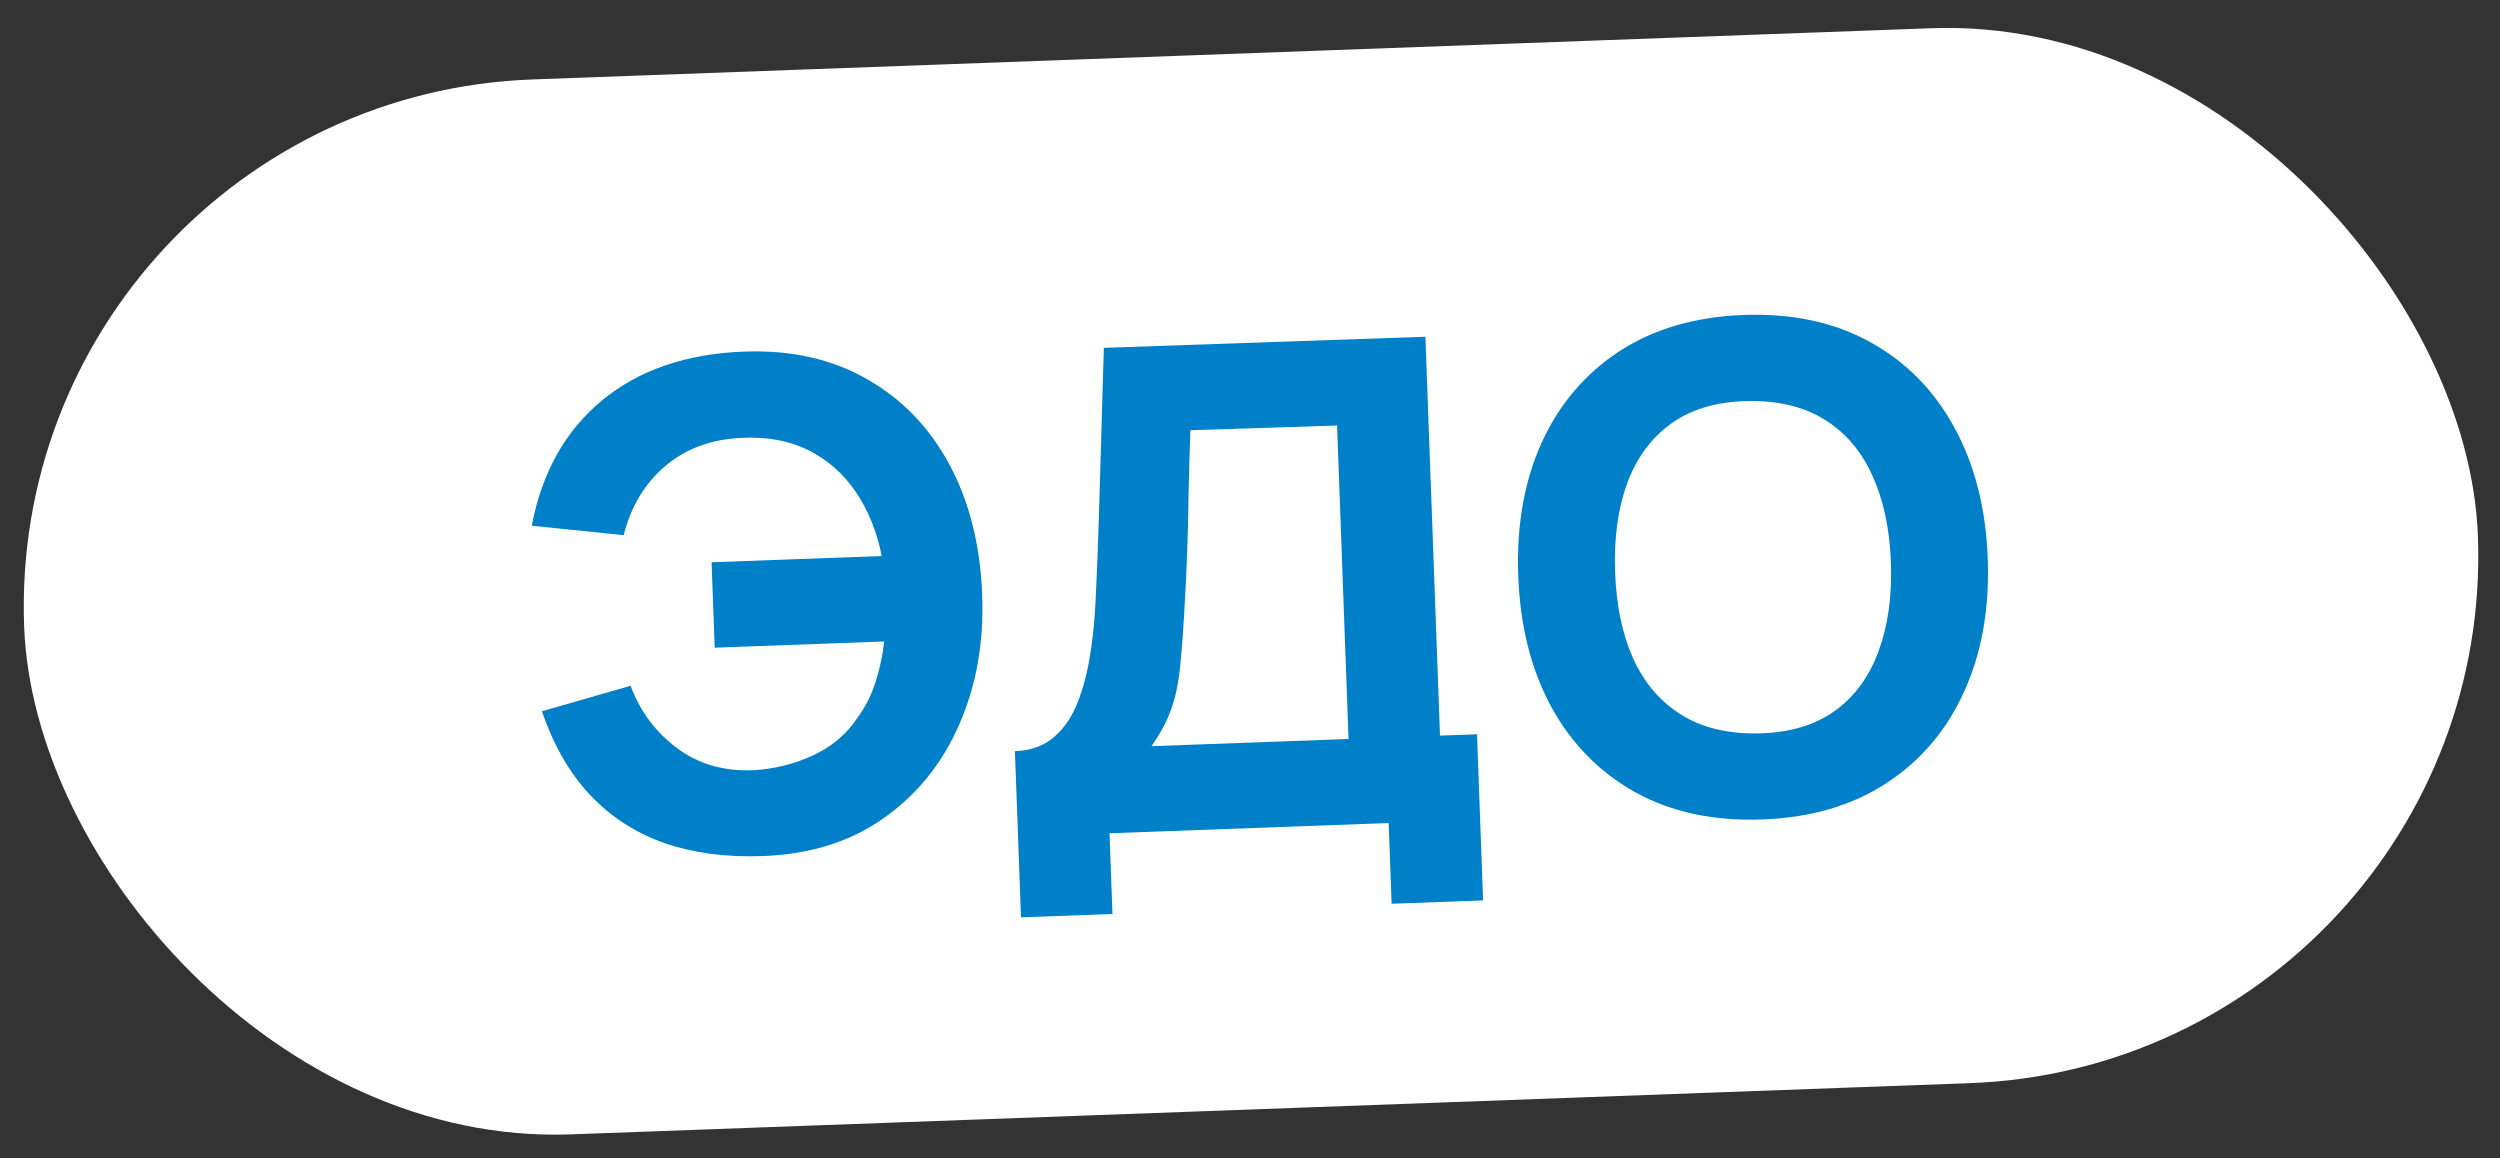 <?xml version="1.0" encoding="UTF-8"?> <svg xmlns="http://www.w3.org/2000/svg" width="177" height="82" viewBox="0 0 177 82" fill="none"><rect x="0" y="0" width="177" height="82" fill="#333333" stroke="none"/> <rect x="0.341" y="6.993" width="173.846" height="74.738" rx="37.369" transform="rotate(-2.097 0.341 6.993)" fill="white"></rect> <path d="M54.003 60.61C51.431 60.704 49.115 60.399 47.055 59.696C45.01 58.976 43.251 57.84 41.78 56.288C40.324 54.736 39.187 52.759 38.367 50.357L44.644 48.554C45.314 50.357 46.409 51.827 47.929 52.964C49.449 54.1 51.256 54.622 53.351 54.529C54.826 54.444 56.22 54.099 57.533 53.494C58.862 52.889 59.919 52 60.702 50.827C61.277 50.043 61.707 49.193 61.992 48.276C62.291 47.343 62.495 46.39 62.602 45.416L50.601 45.856L50.38 39.808L62.428 39.366C62.079 37.631 61.467 36.119 60.593 34.832C59.719 33.544 58.602 32.56 57.242 31.879C55.882 31.197 54.298 30.906 52.489 31.004C50.347 31.098 48.543 31.768 47.079 33.014C45.63 34.259 44.657 35.884 44.158 37.89L37.648 37.222C38.368 33.444 40.032 30.482 42.639 28.336C45.247 26.19 48.599 25.042 52.695 24.892C56.012 24.771 58.905 25.42 61.373 26.839C63.857 28.243 65.806 30.262 67.222 32.896C68.638 35.531 69.411 38.618 69.54 42.158C69.663 45.492 69.122 48.531 67.919 51.278C66.732 54.023 64.954 56.235 62.583 57.911C60.228 59.587 57.368 60.486 54.003 60.61Z" fill="#0080C8"></path> <path d="M72.286 64.947L71.856 53.184C72.887 53.146 73.751 52.86 74.447 52.326C75.158 51.776 75.727 51.024 76.153 50.07C76.578 49.101 76.902 47.976 77.126 46.696C77.349 45.417 77.497 44.028 77.569 42.531C77.658 40.621 77.733 38.742 77.792 36.896C77.851 35.034 77.908 33.109 77.962 31.12C78.016 29.115 78.08 26.951 78.153 24.627L100.919 23.841L101.953 52.082L104.573 51.986L105.003 63.749L98.527 63.986L98.317 58.271L78.554 58.995L78.763 64.71L72.286 64.947ZM81.523 52.83L95.477 52.319L94.664 30.127L84.28 30.459C84.227 32.035 84.184 33.483 84.153 34.803C84.138 36.123 84.108 37.46 84.062 38.812C84.016 40.165 83.944 41.678 83.846 43.351C83.749 45.023 83.64 46.402 83.521 47.487C83.401 48.557 83.189 49.495 82.885 50.3C82.596 51.106 82.142 51.949 81.523 52.83Z" fill="#0080C8"></path> <path d="M124.767 58.018C121.338 58.144 118.35 57.506 115.803 56.105C113.272 54.703 111.283 52.686 109.835 50.053C108.403 47.419 107.622 44.324 107.492 40.768C107.362 37.212 107.914 34.068 109.15 31.337C110.401 28.605 112.237 26.447 114.659 24.864C117.096 23.281 120.03 22.426 123.459 22.3C126.887 22.175 129.867 22.813 132.398 24.214C134.945 25.615 136.935 27.633 138.366 30.267C139.814 32.9 140.603 35.995 140.733 39.551C140.863 43.106 140.303 46.25 139.052 48.983C137.817 51.714 135.98 53.872 133.543 55.455C131.121 57.038 128.196 57.892 124.767 58.018ZM124.543 51.922C126.719 51.874 128.512 51.34 129.921 50.319C131.33 49.297 132.359 47.885 133.009 46.081C133.674 44.276 133.963 42.183 133.875 39.802C133.788 37.42 133.347 35.37 132.553 33.651C131.775 31.931 130.646 30.613 129.166 29.698C127.686 28.782 125.858 28.348 123.682 28.396C121.506 28.444 119.713 28.979 118.304 30C116.895 31.021 115.858 32.434 115.193 34.239C114.544 36.043 114.263 38.136 114.35 40.517C114.437 42.898 114.87 44.949 115.648 46.669C116.442 48.388 117.579 49.705 119.059 50.621C120.539 51.536 122.367 51.97 124.543 51.922Z" fill="#0080C8"></path> </svg> 